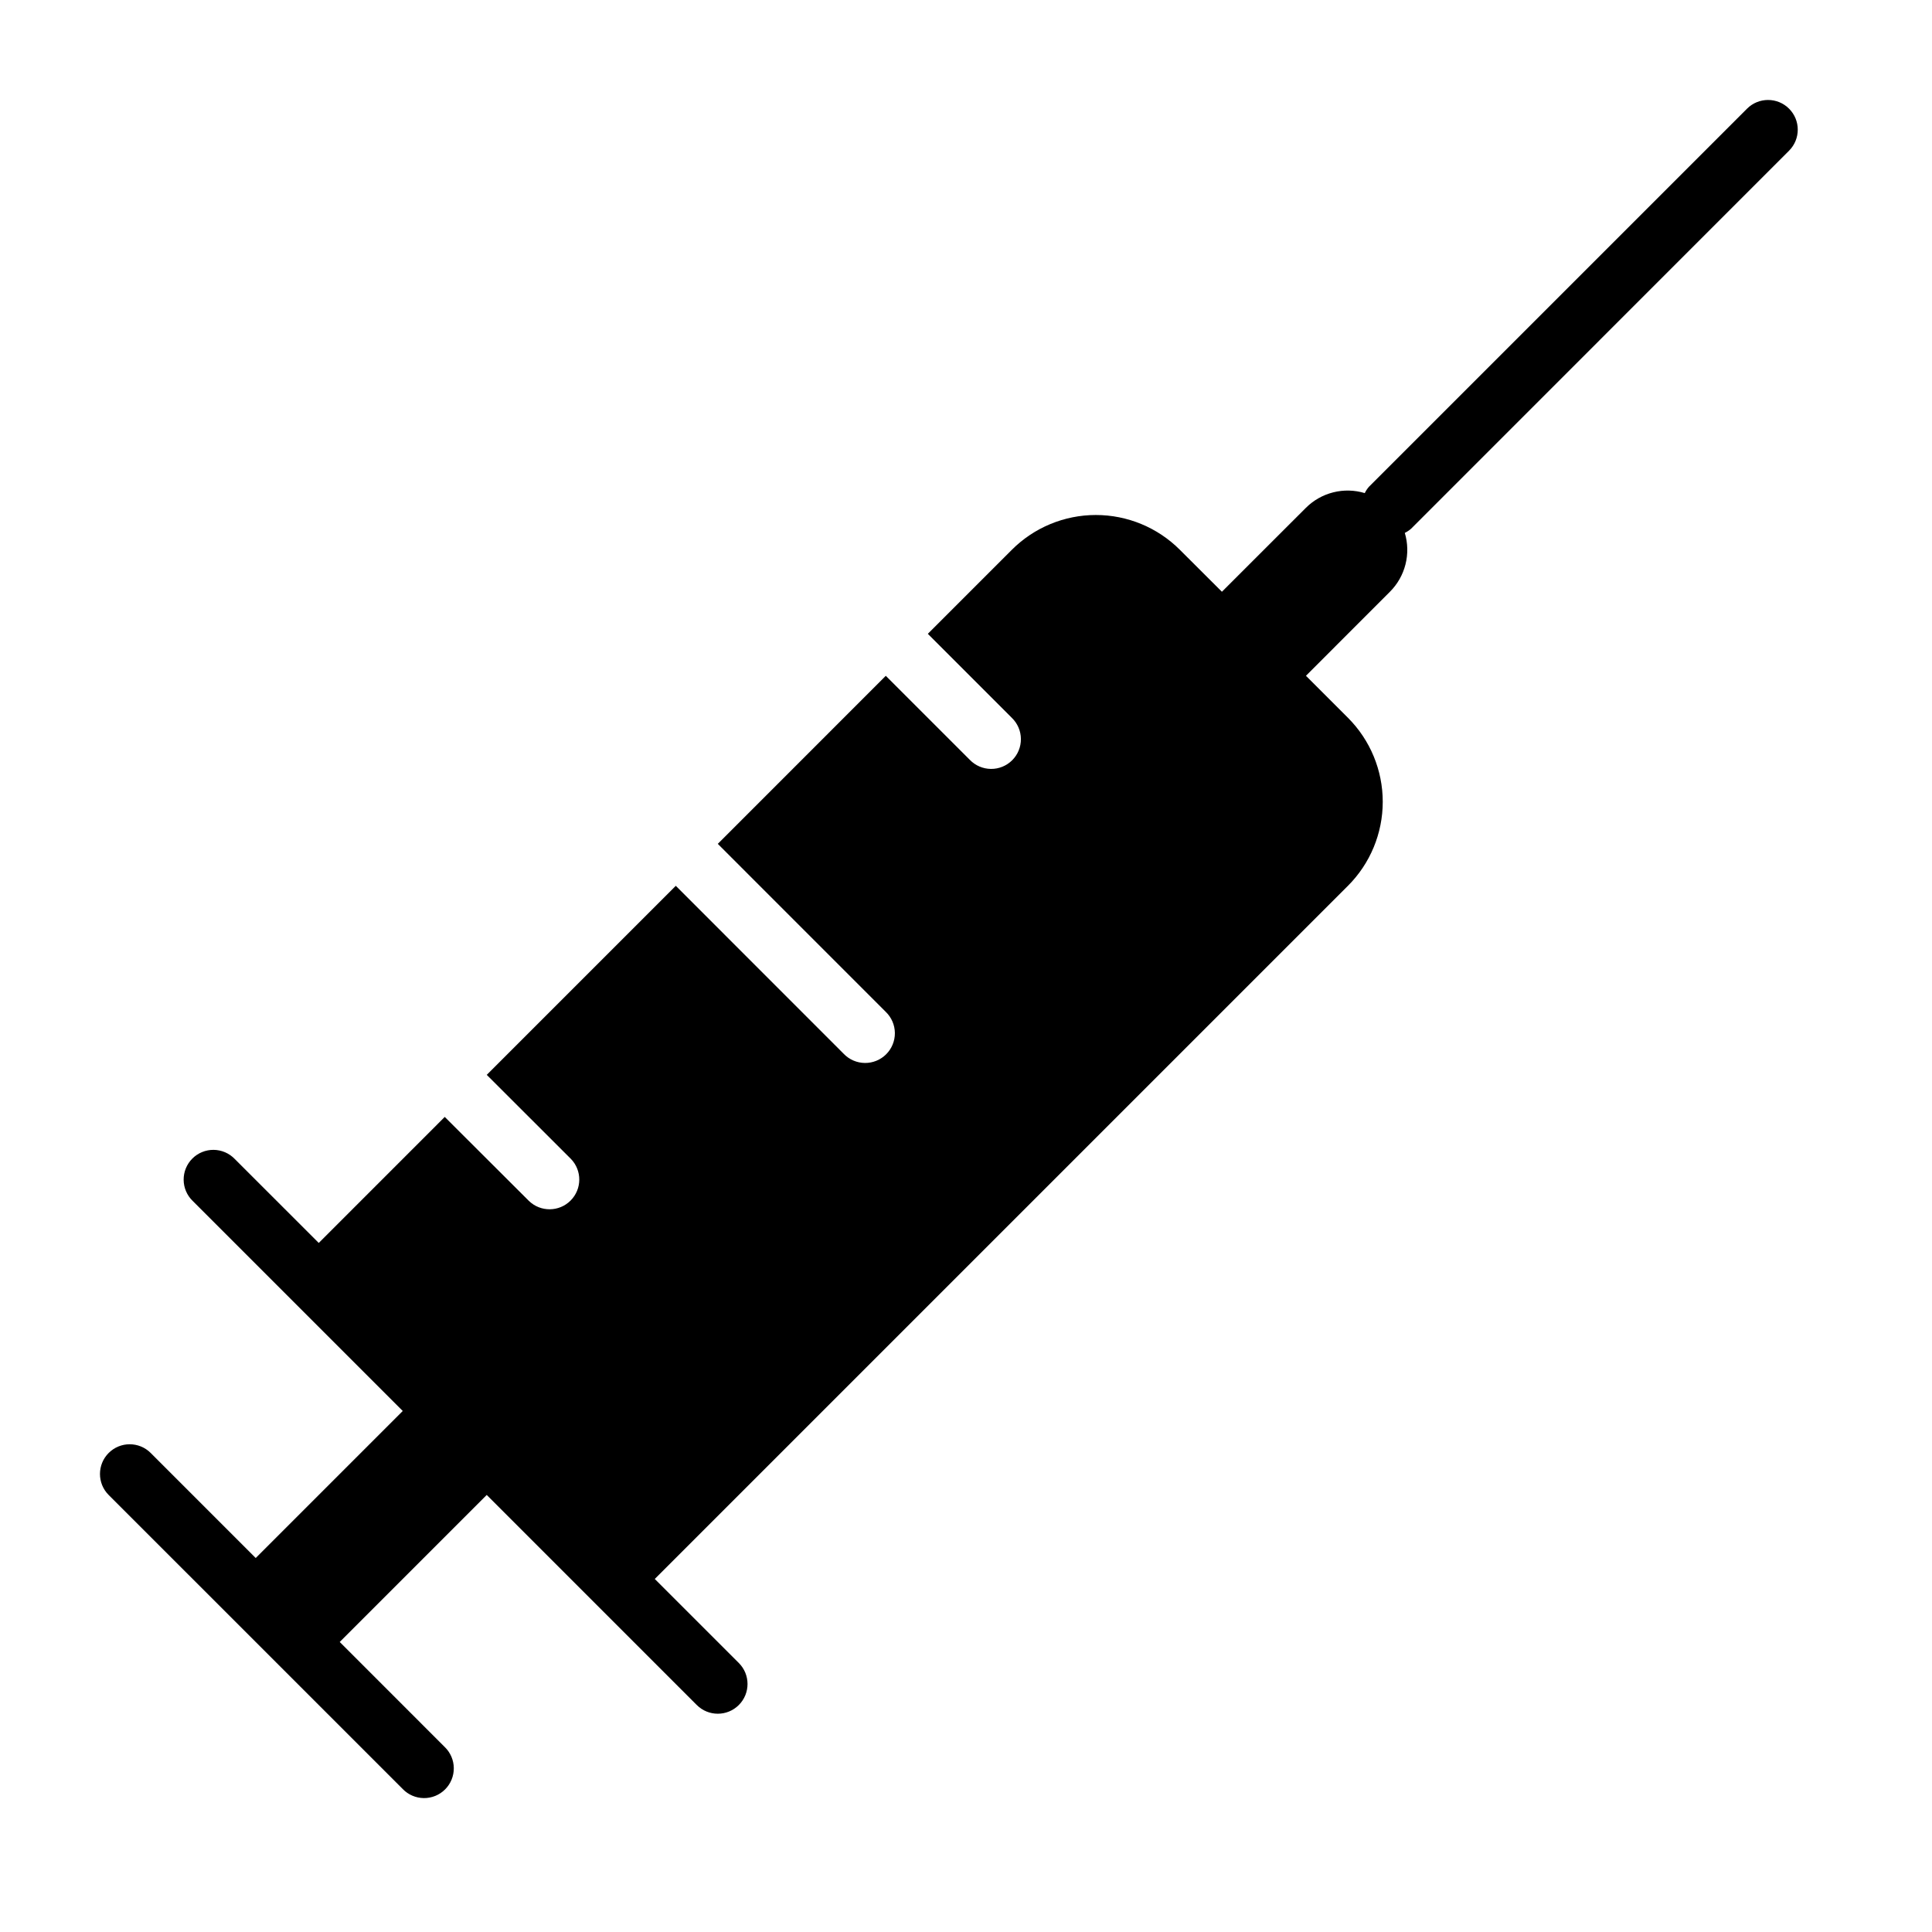 <?xml version="1.0" encoding="UTF-8"?>
<!-- Uploaded to: SVG Repo, www.svgrepo.com, Generator: SVG Repo Mixer Tools -->
<svg fill="#000000" width="800px" height="800px" version="1.1" viewBox="144 144 512 512" xmlns="http://www.w3.org/2000/svg">
 <path d="m250.73 618.11c1.465 1.52 3.481 2.383 5.594 2.402 2.109 0.02 4.141-0.812 5.633-2.305 1.492-1.492 2.324-3.523 2.305-5.637-0.016-2.109-0.883-4.125-2.402-5.594l-27.828-27.836 38.957-38.965 55.664 55.672h0.004c3.074 3.074 8.062 3.074 11.137 0 3.078-3.078 3.078-8.062 0-11.141l-22.27-22.262 183.7-183.7c5.902-5.902 9.219-13.91 9.219-22.262 0-8.348-3.316-16.355-9.219-22.262l-11.133-11.129 22.262-22.277c2.004-2.004 3.426-4.508 4.117-7.254 0.695-2.742 0.629-5.621-0.18-8.336 0.598-0.297 1.16-0.668 1.668-1.109l100.16-100.18c3.074-3.074 3.078-8.059 0.004-11.133-3.074-3.078-8.059-3.078-11.137-0.004l-100.2 100.2c-0.441 0.504-0.816 1.07-1.109 1.676-2.707-0.816-5.586-0.891-8.328-0.203-2.746 0.684-5.254 2.098-7.258 4.094l-22.27 22.254-11.141-11.117c-5.902-5.906-13.914-9.223-22.266-9.223-8.352 0-16.359 3.316-22.266 9.223l-22.262 22.262 22.262 22.27c1.52 1.469 2.387 3.484 2.402 5.594 0.02 2.113-0.812 4.144-2.305 5.637-1.492 1.492-3.523 2.324-5.633 2.305-2.113-0.02-4.129-0.883-5.594-2.402l-22.273-22.27-44.523 44.531 44.523 44.531c1.52 1.469 2.387 3.484 2.406 5.594 0.016 2.113-0.812 4.141-2.309 5.637-1.492 1.492-3.523 2.324-5.633 2.305-2.113-0.02-4.129-0.883-5.594-2.402l-44.523-44.543-50.098 50.098 22.309 22.281c2.984 3.086 2.941 7.996-0.098 11.035-3.035 3.035-7.945 3.078-11.035 0.094l-22.309-22.262-33.391 33.395-22.273-22.262c-1.465-1.52-3.481-2.387-5.594-2.406-2.109-0.016-4.141 0.812-5.633 2.309-1.492 1.492-2.324 3.523-2.305 5.633 0.016 2.113 0.883 4.129 2.402 5.594l55.664 55.664-38.965 38.965-27.832-27.836c-3.074-3.074-8.059-3.074-11.133-0.004-3.078 3.074-3.078 8.062-0.004 11.137z"/>
</svg>
